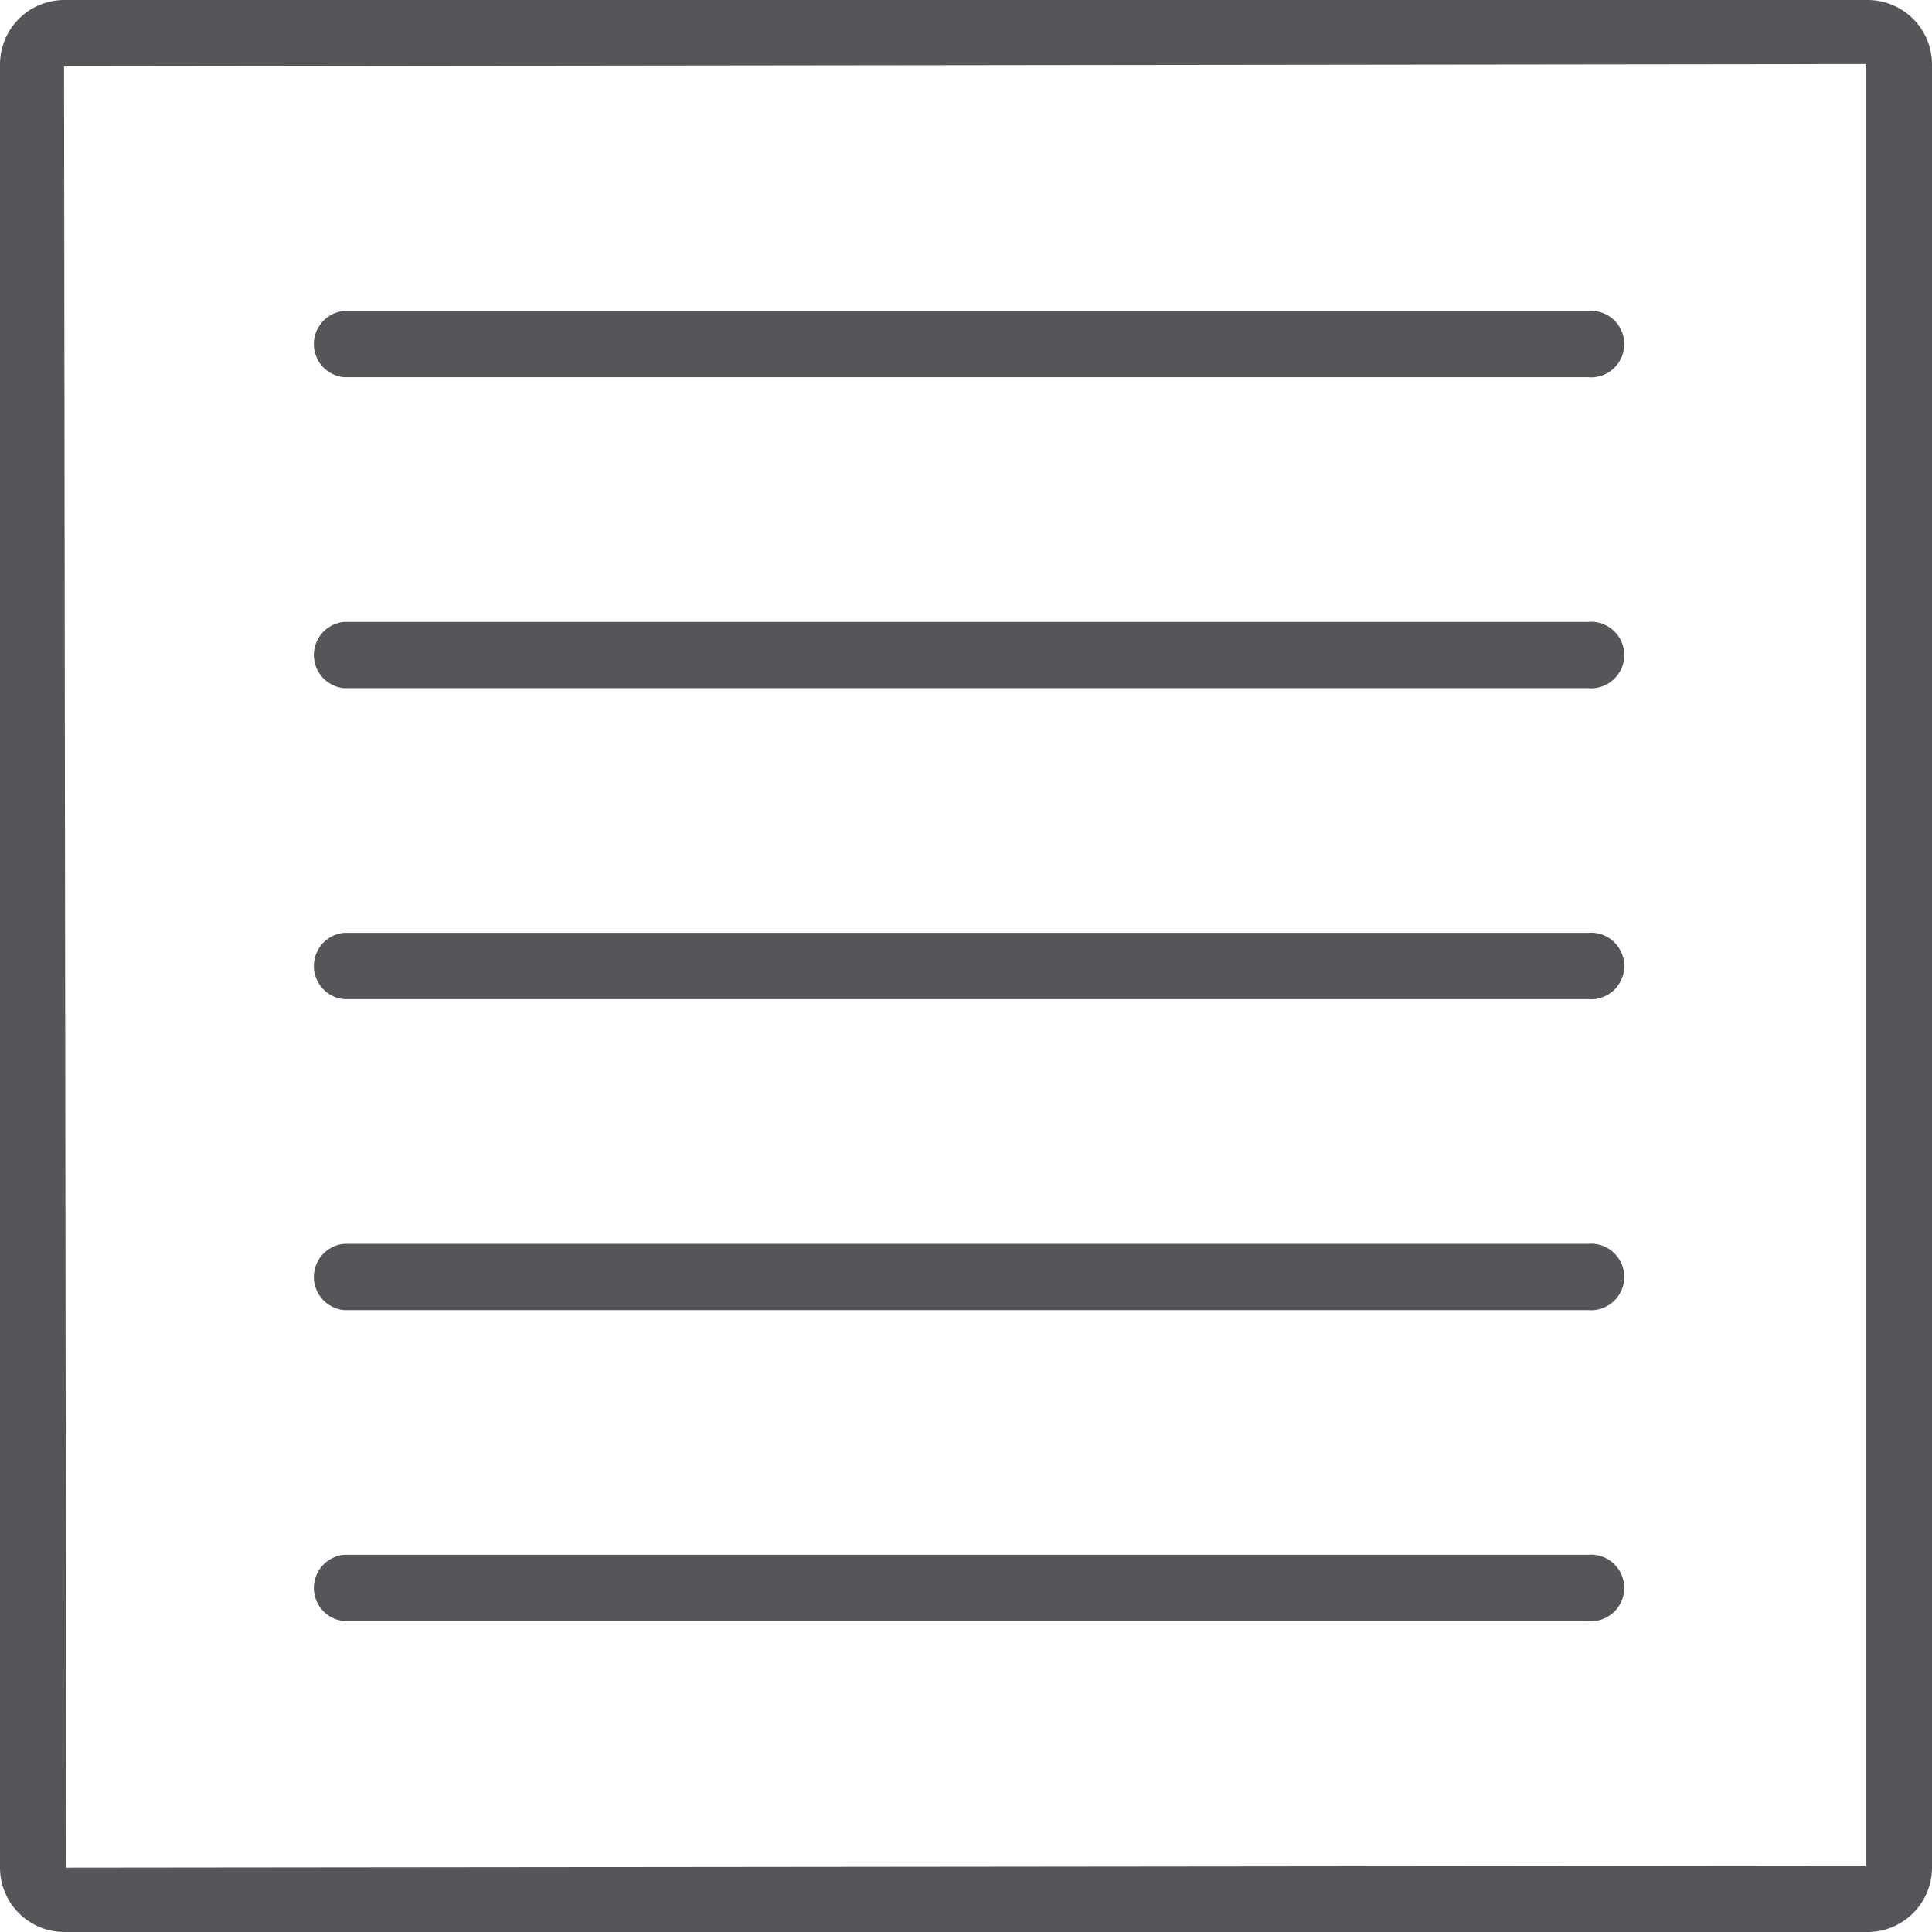 <svg xmlns="http://www.w3.org/2000/svg" viewBox="0 0 62.13 62.13"><defs><style>.cls-1{fill:#54565a;}</style></defs><g id="レイヤー_2" data-name="レイヤー 2"><g id="元"><path class="cls-1" d="M60.06,62.13h-58A2.07,2.07,0,0,1,0,60.06v-58A2.07,2.07,0,0,1,2.06,0h58a2.07,2.07,0,0,1,2.07,2.06v58A2.07,2.07,0,0,1,60.06,62.13ZM60,2.06,2.06,2.13l.07,57.93L60,60Z"/><path class="cls-1" d="M51.06,52.13h-40a1.07,1.07,0,0,1,0-2.13h40a1.07,1.07,0,1,1,0,2.13Z"/><path class="cls-1" d="M51.06,12.13h-40a1.07,1.07,0,0,1,0-2.13h40a1.07,1.07,0,1,1,0,2.13Z"/><path class="cls-1" d="M51.06,42.13h-40a1.07,1.07,0,0,1,0-2.13h40a1.07,1.07,0,1,1,0,2.13Z"/><path class="cls-1" d="M51.06,22.13h-40a1.07,1.07,0,0,1,0-2.13h40a1.07,1.07,0,1,1,0,2.13Z"/><path class="cls-1" d="M51.06,32.13h-40a1.07,1.07,0,0,1,0-2.13h40a1.07,1.07,0,1,1,0,2.13Z"/></g></g></svg>